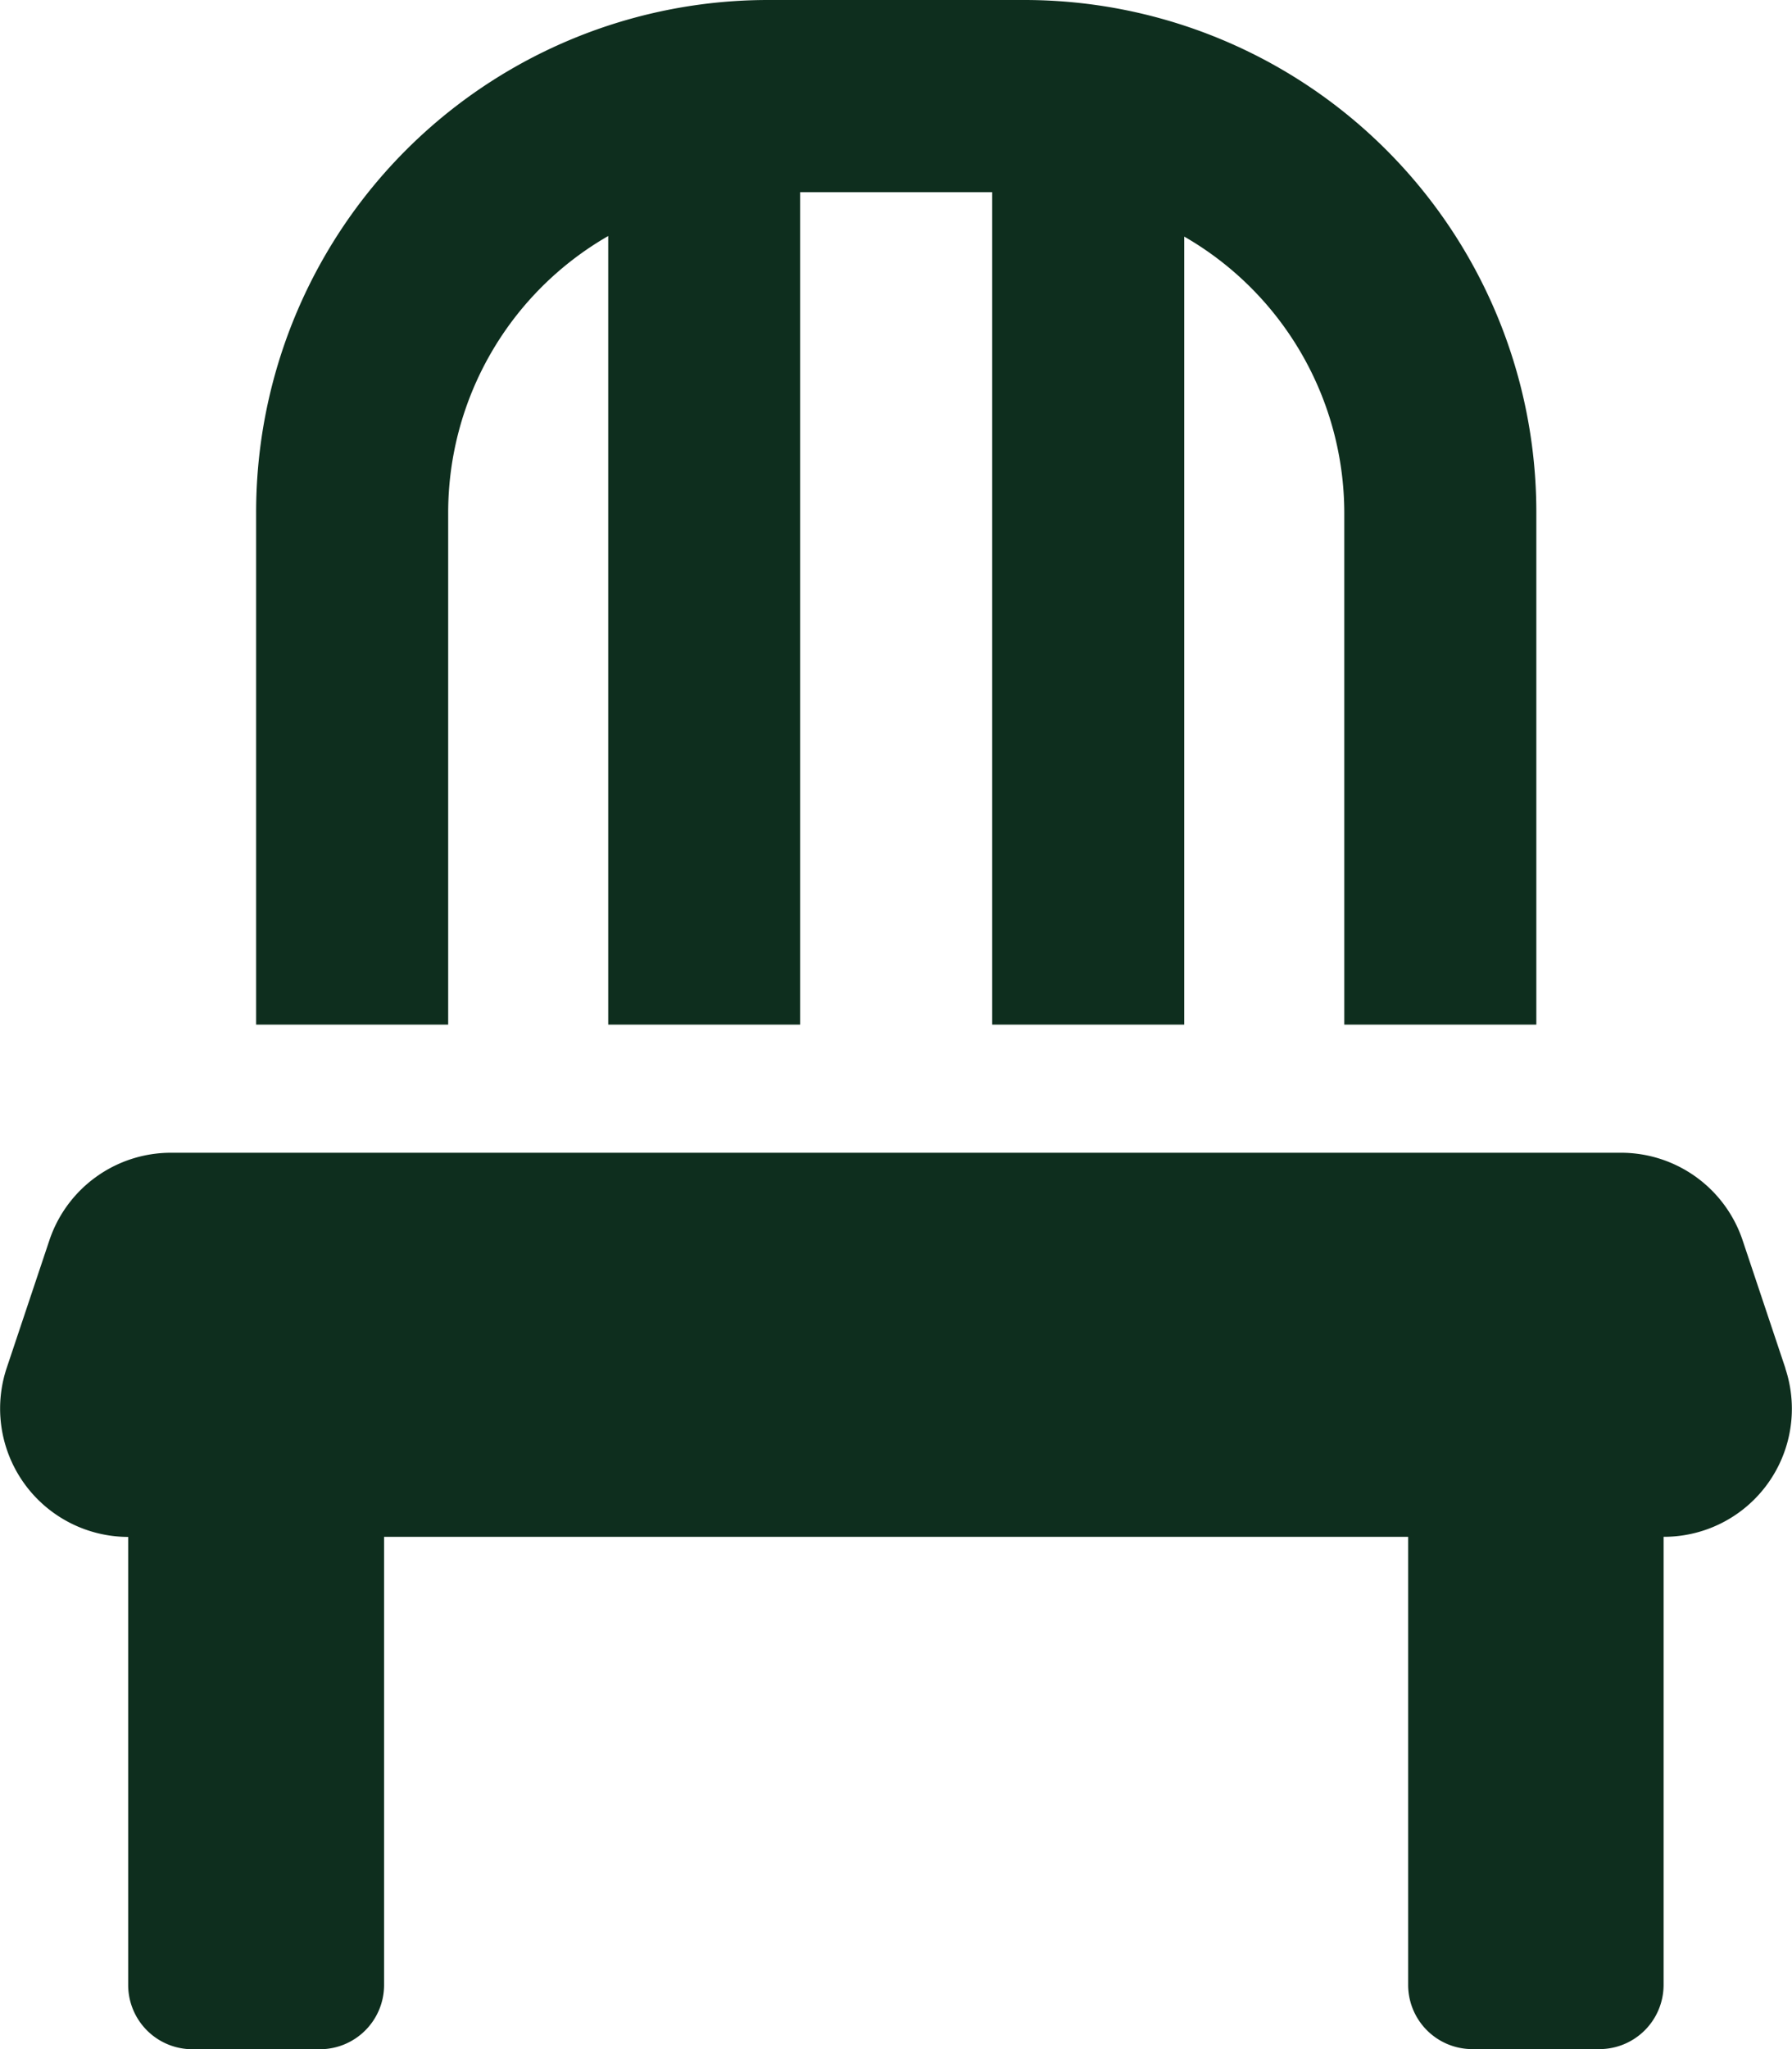 <svg xmlns="http://www.w3.org/2000/svg" width="15.574" height="17.799" viewBox="0 0 15.574 17.799">
  <path id="Icon_awesome-chair" data-name="Icon awesome-chair" d="M3.893,4.45a2.773,2.773,0,0,1,1.391-2.4V8.9H6.952V1.669H8.621V8.9h1.669V2.055a2.773,2.773,0,0,1,1.391,2.4V8.9h1.669V4.45A4.449,4.449,0,0,0,8.9,0H6.674a4.449,4.449,0,0,0-4.45,4.45V8.9H3.893Zm11.622,7.436-.372-1.112a1.114,1.114,0,0,0-1.057-.761H1.484a1.114,1.114,0,0,0-1.057.761L.055,11.886a1.115,1.115,0,0,0,1.057,1.464v3.894a.558.558,0,0,0,.556.556H2.78a.558.558,0,0,0,.556-.556V13.349h8.9v3.894a.558.558,0,0,0,.556.556H13.9a.558.558,0,0,0,.556-.556V13.349A1.112,1.112,0,0,0,15.514,11.886Z" transform="translate(0.002)" fill="#0e2e1e"/>
</svg>
